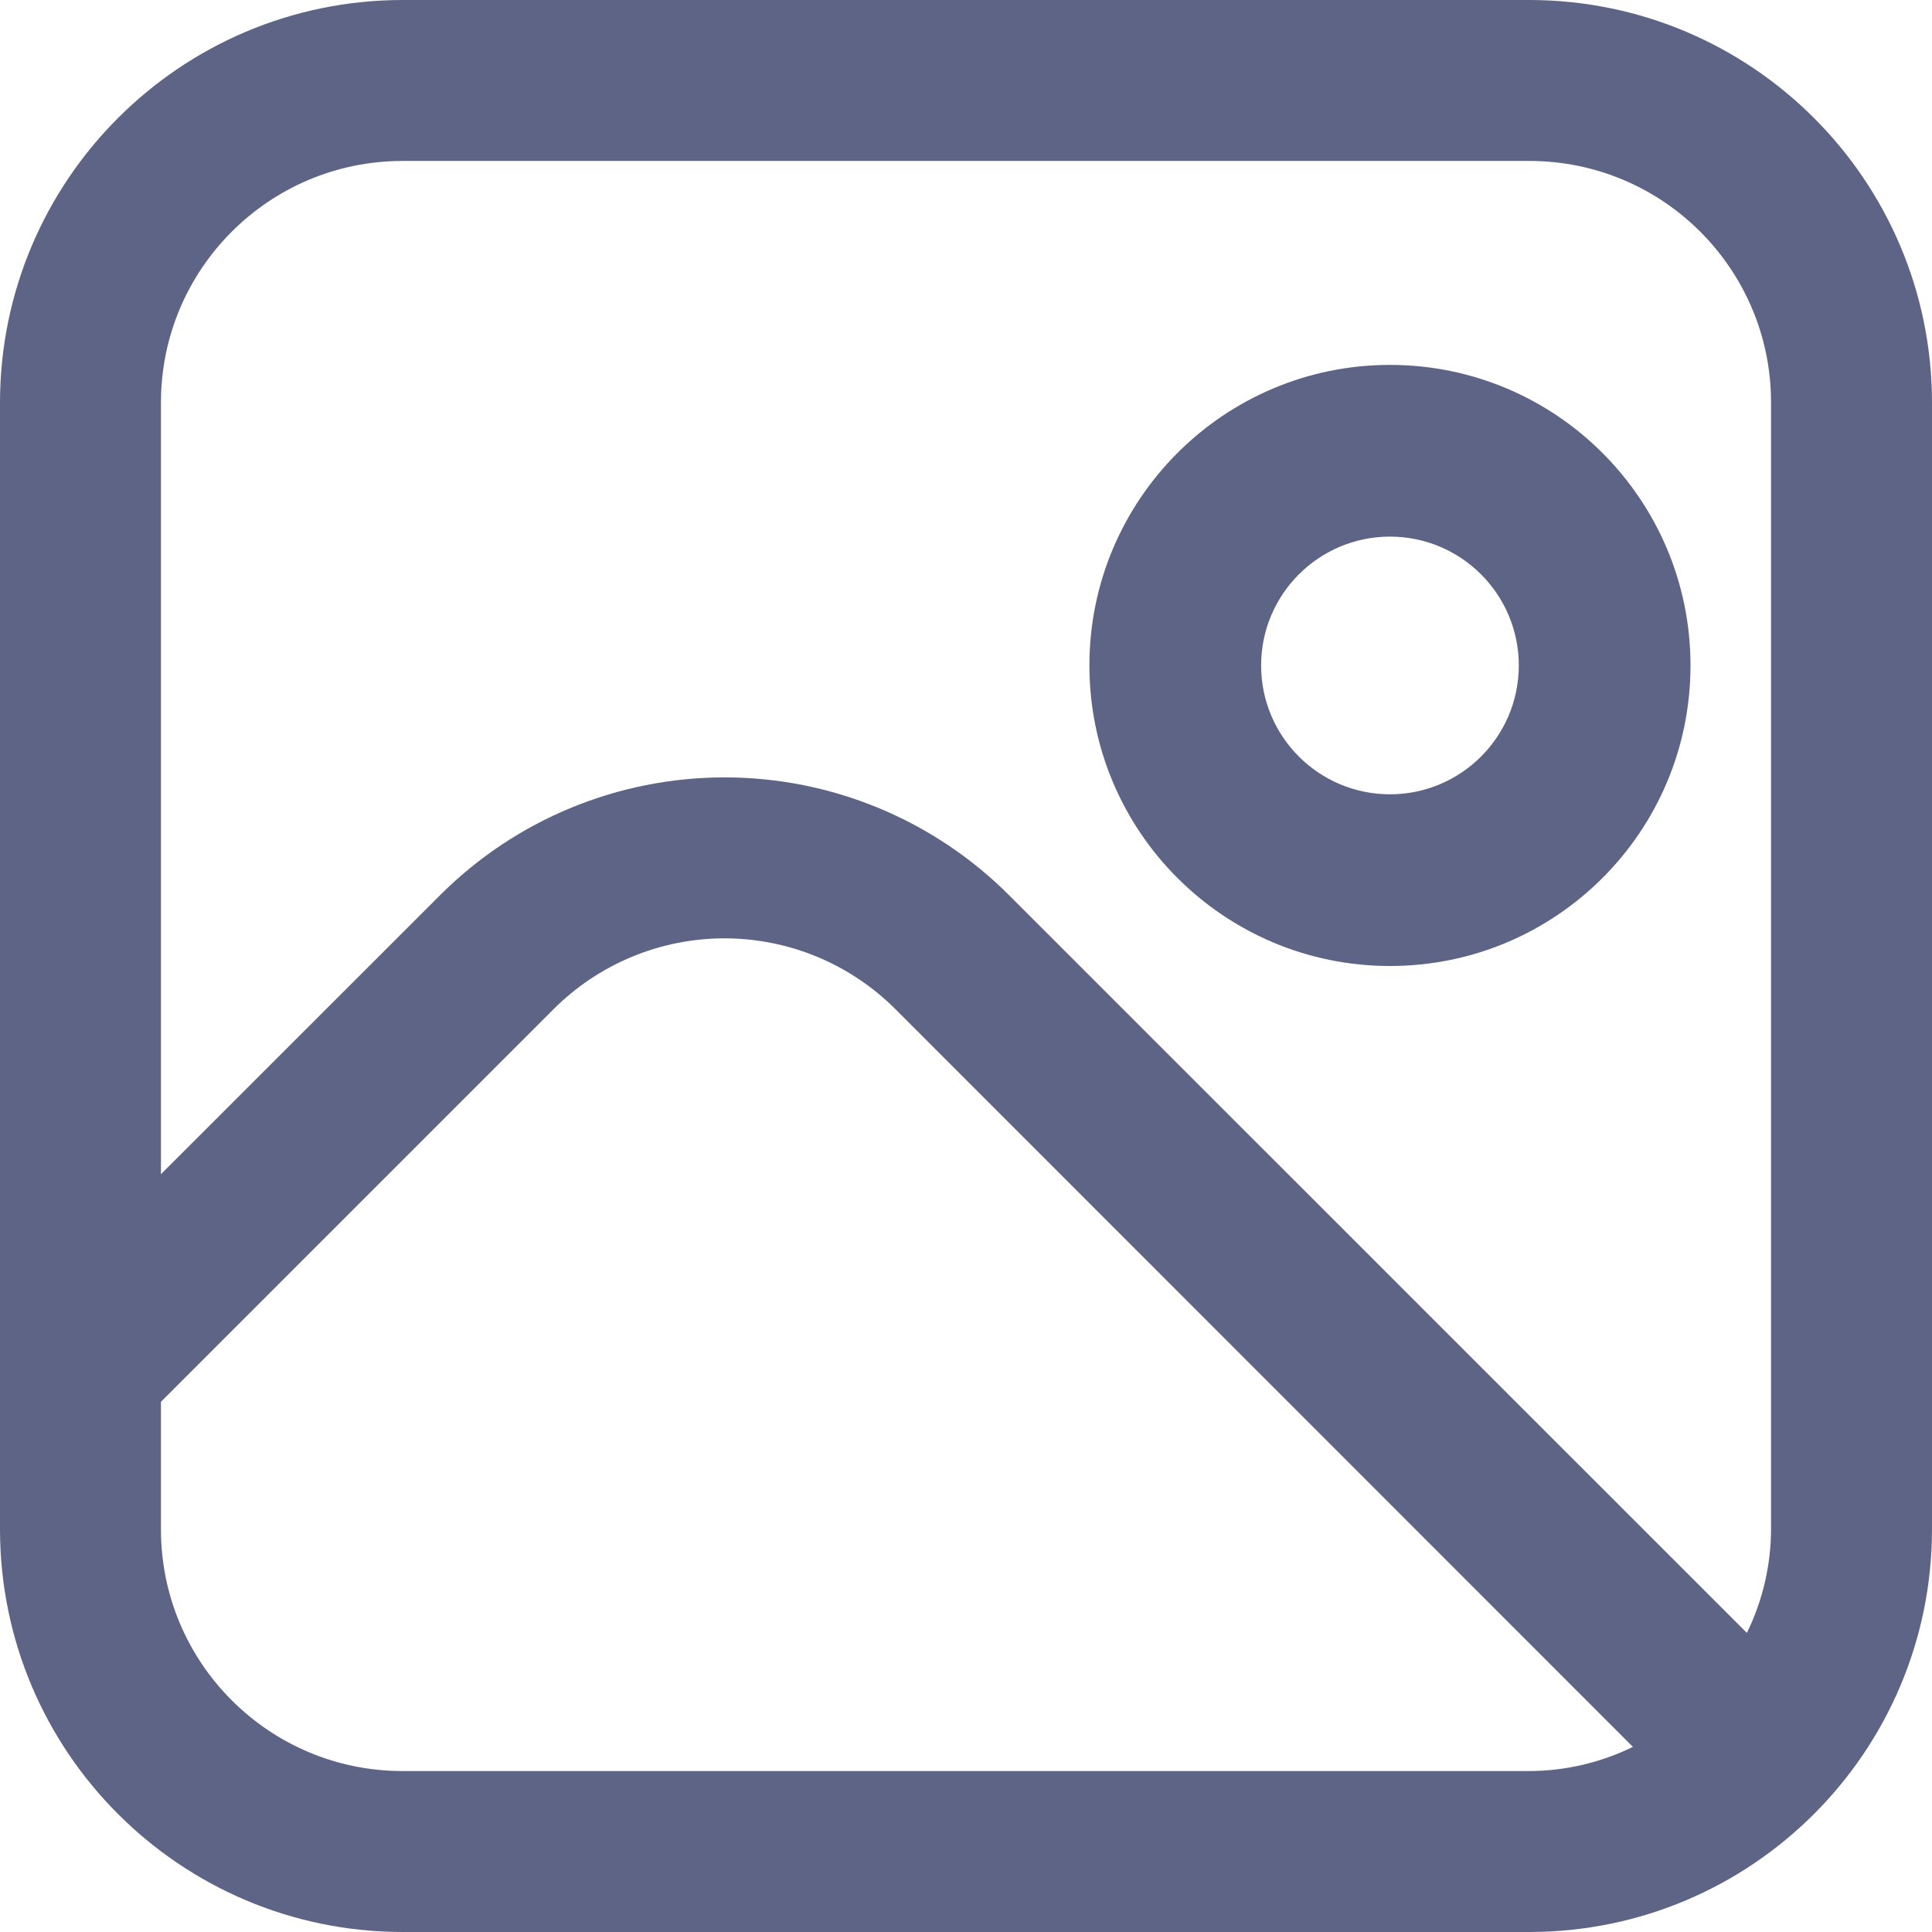 ﻿<?xml version="1.0" encoding="utf-8"?>
<svg version="1.1" xmlns:xlink="http://www.w3.org/1999/xlink" width="16px" height="16px" xmlns="http://www.w3.org/2000/svg">
  <g transform="matrix(1 0 0 1 -37 -275 )">
    <path d="M 16 3.333  C 15.998 1.493  14.507 0.002  12.667 0  L 3.333 0  C 1.493 0.002  0.002 1.493  0 3.333  L 0 12.667  C 0.002 14.507  1.493 15.998  3.333 16  L 12.667 16  C 14.507 15.998  15.998 14.507  16 12.667  L 16 3.333  Z M 1.333 3.333  C 1.333 2.229  2.229 1.333  3.333 1.333  L 12.667 1.333  C 13.771 1.333  14.667 2.229  14.667 3.333  L 14.667 12.667  C 14.666 12.964  14.597 13.257  14.467 13.523  L 8.358 7.415  C 7.733 6.789  6.885 6.438  6.001 6.438  C 5.116 6.438  4.268 6.789  3.643 7.415  L 1.333 9.724  L 1.333 3.333  Z M 12.667 14.667  L 3.333 14.667  C 2.229 14.667  1.333 13.771  1.333 12.667  L 1.333 11.609  L 4.585 8.357  C 4.96 7.982  5.469 7.771  6 7.771  C 6.531 7.771  7.04 7.982  7.415 8.357  L 13.523 14.467  C 13.257 14.597  12.964 14.666  12.667 14.667  Z " fill-rule="nonzero" fill="#5e6485" stroke="none" transform="matrix(1 0 0 1 37 275 )" />
  </g>
  <g transform="matrix(1 0 0 1 -37 -275 )">
    <path d="M 0.022 2.511  C 0.022 3.886  1.137 5  2.511 5  C 3.886 5  5 3.886  5 2.511  C 5 1.137  3.886 0.022  2.511 0.022  C 1.137 0.022  0.022 1.137  0.022 2.511  Z M 1.444 2.511  C 1.444 1.922  1.922 1.444  2.511 1.444  C 3.1 1.444  3.578 1.922  3.578 2.511  C 3.578 3.1  3.1 3.578  2.511 3.578  C 1.922 3.578  1.444 3.1  1.444 2.511  Z " fill-rule="nonzero" fill="#5e6485" stroke="none" transform="matrix(1 0 0 1 46 278 )" />
  </g>
</svg>